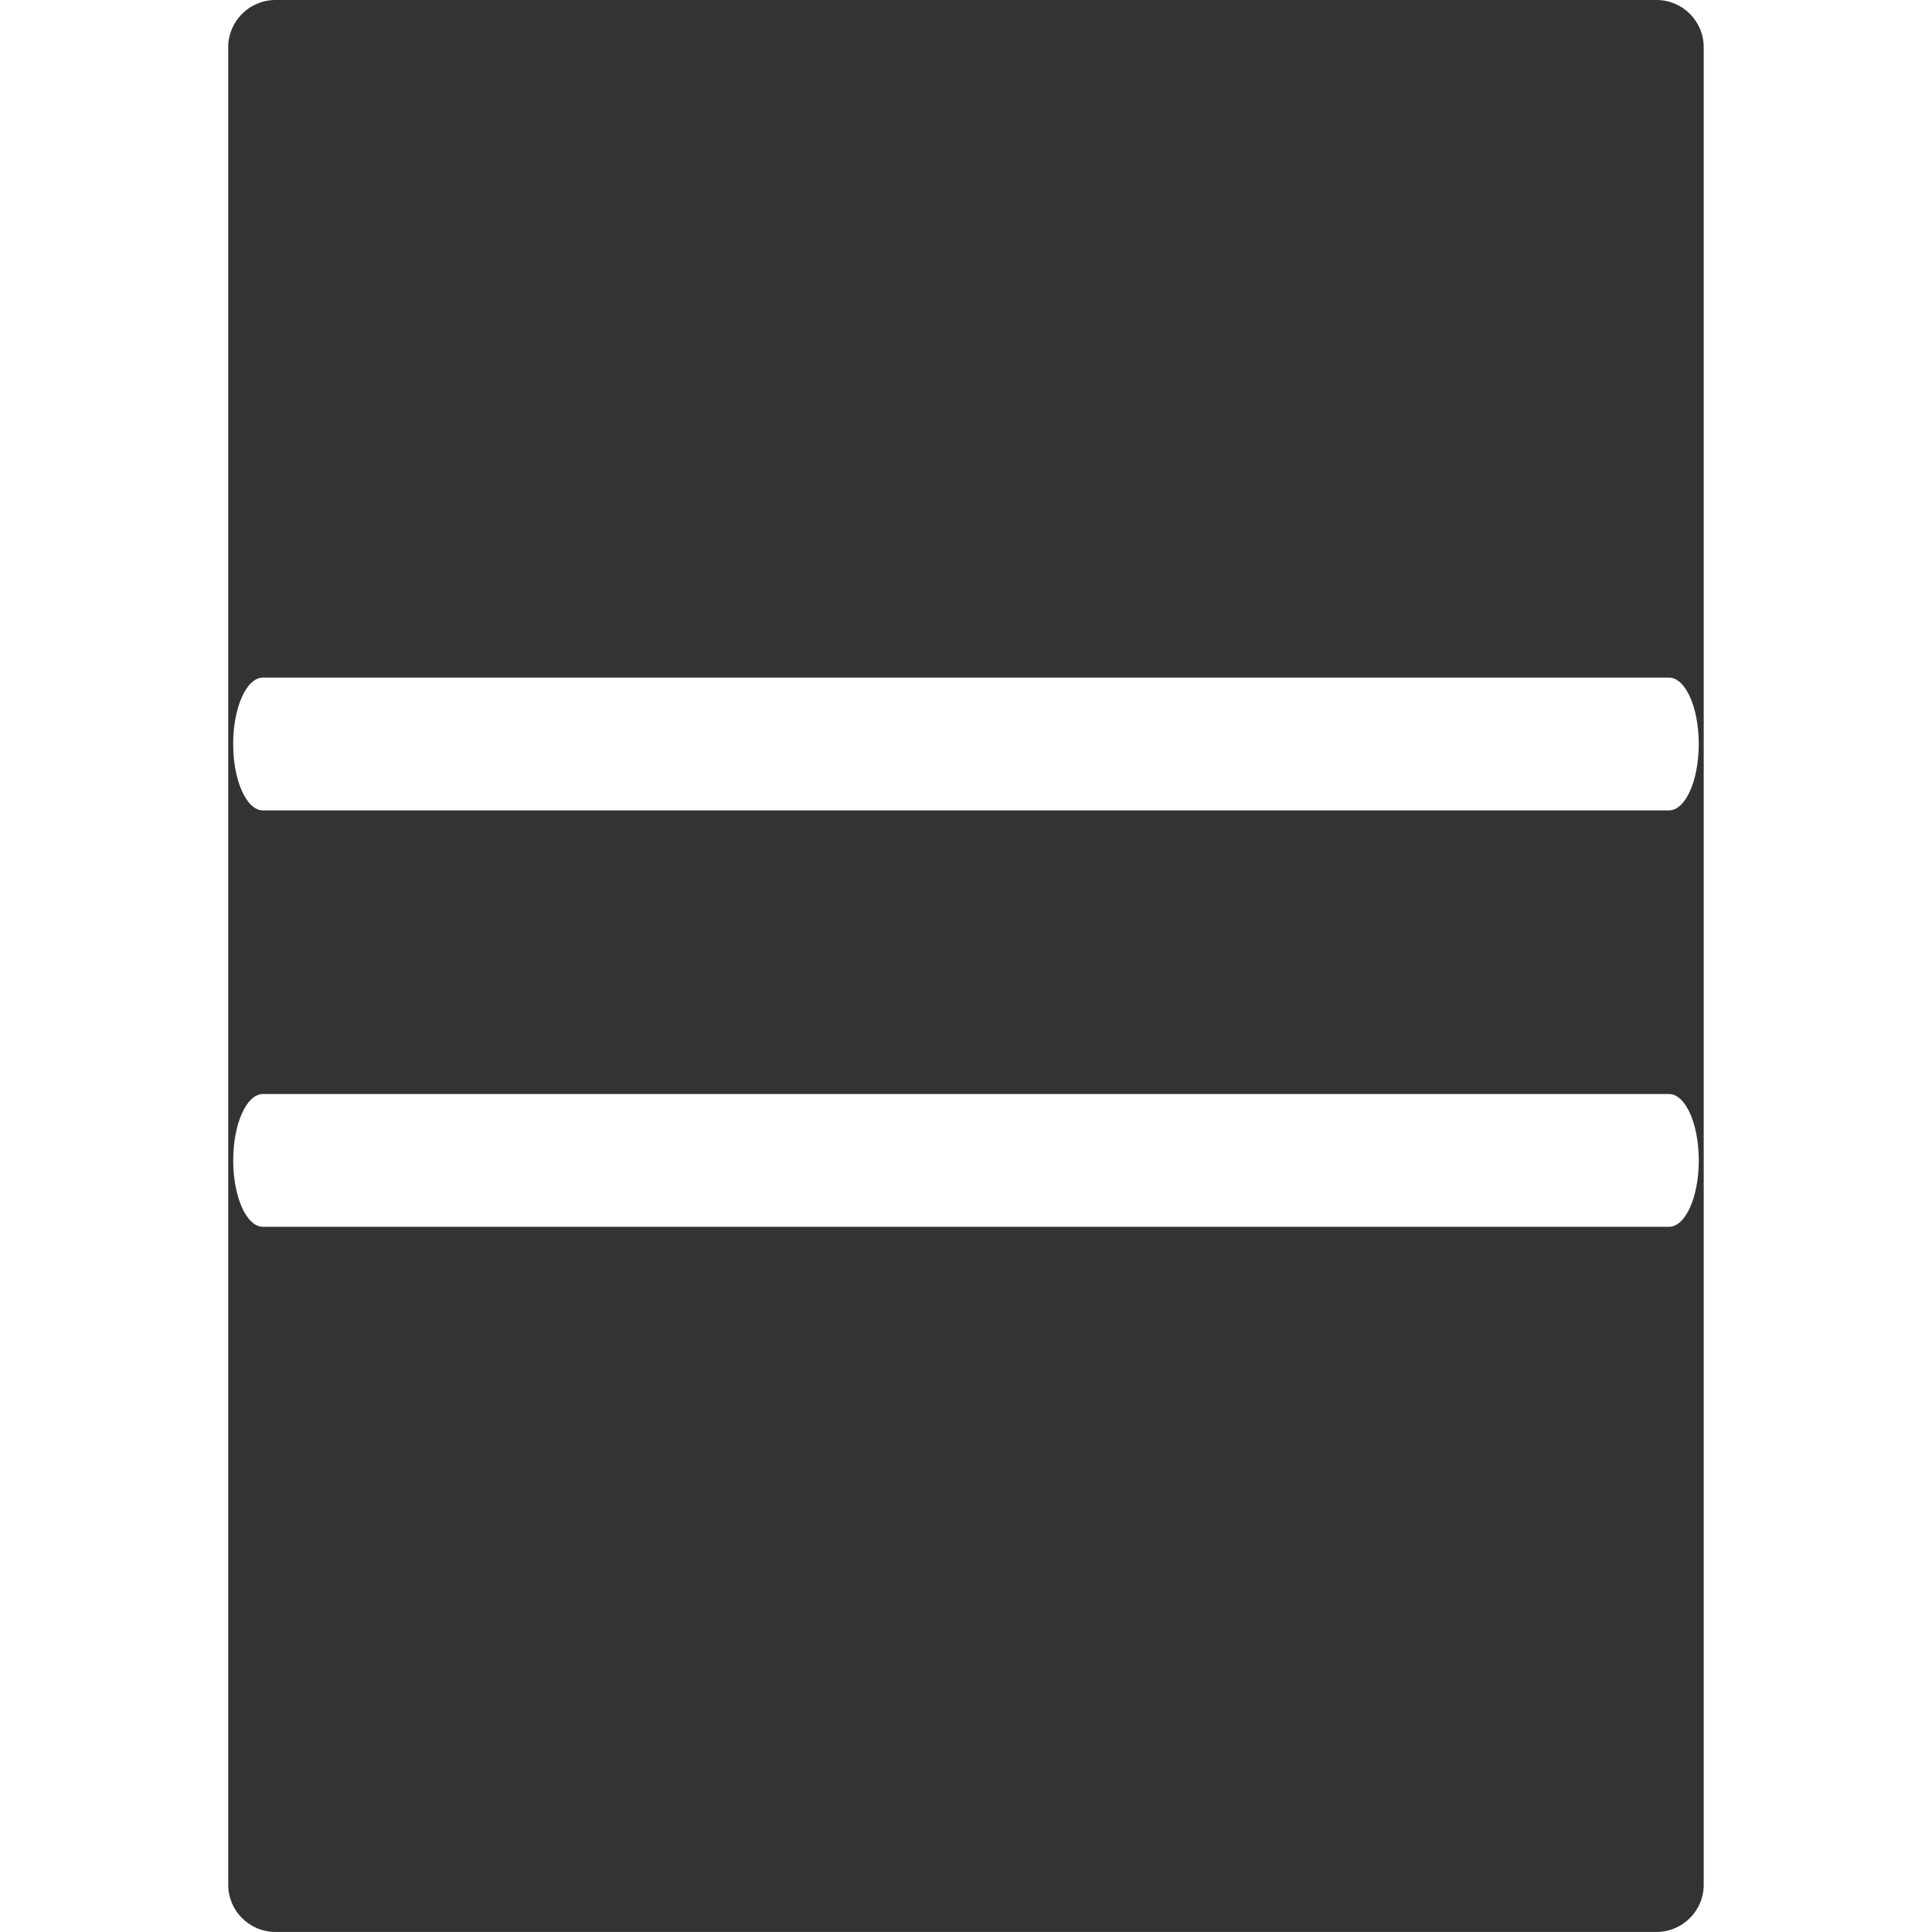 <?xml version="1.0" encoding="iso-8859-1"?>
<!-- Generator: Adobe Illustrator 25.2.3, SVG Export Plug-In . SVG Version: 6.00 Build 0)  -->
<svg version="1.1" id="Ebene_1" xmlns="http://www.w3.org/2000/svg" xmlns:xlink="http://www.w3.org/1999/xlink" x="0px" y="0px"
	 viewBox="0 0 113.39 113.39" style="enable-background:new 0 0 113.39 113.39;" xml:space="preserve">
<path style="fill:#333333;" d="M97.218,0h-81.05c-1.532,0-2.774,1.242-2.774,2.774v107.839c0,1.532,1.242,2.774,2.774,2.774h81.05
	c1.532,0,2.774-1.242,2.774-2.774V2.774C99.992,1.242,98.75,0,97.218,0z M15.432,39.769h82.522c0.965,0,1.747,1.745,1.747,3.897
	s-0.782,3.897-1.747,3.897H15.432c-0.965,0-1.747-1.745-1.747-3.897S14.467,39.769,15.432,39.769z M97.956,72.002H15.434
	c-0.965,0-1.747-1.745-1.747-3.897s0.782-3.897,1.747-3.897h82.522c0.965,0,1.747,1.745,1.747,3.897S98.92,72.002,97.956,72.002z"/>
</svg>

